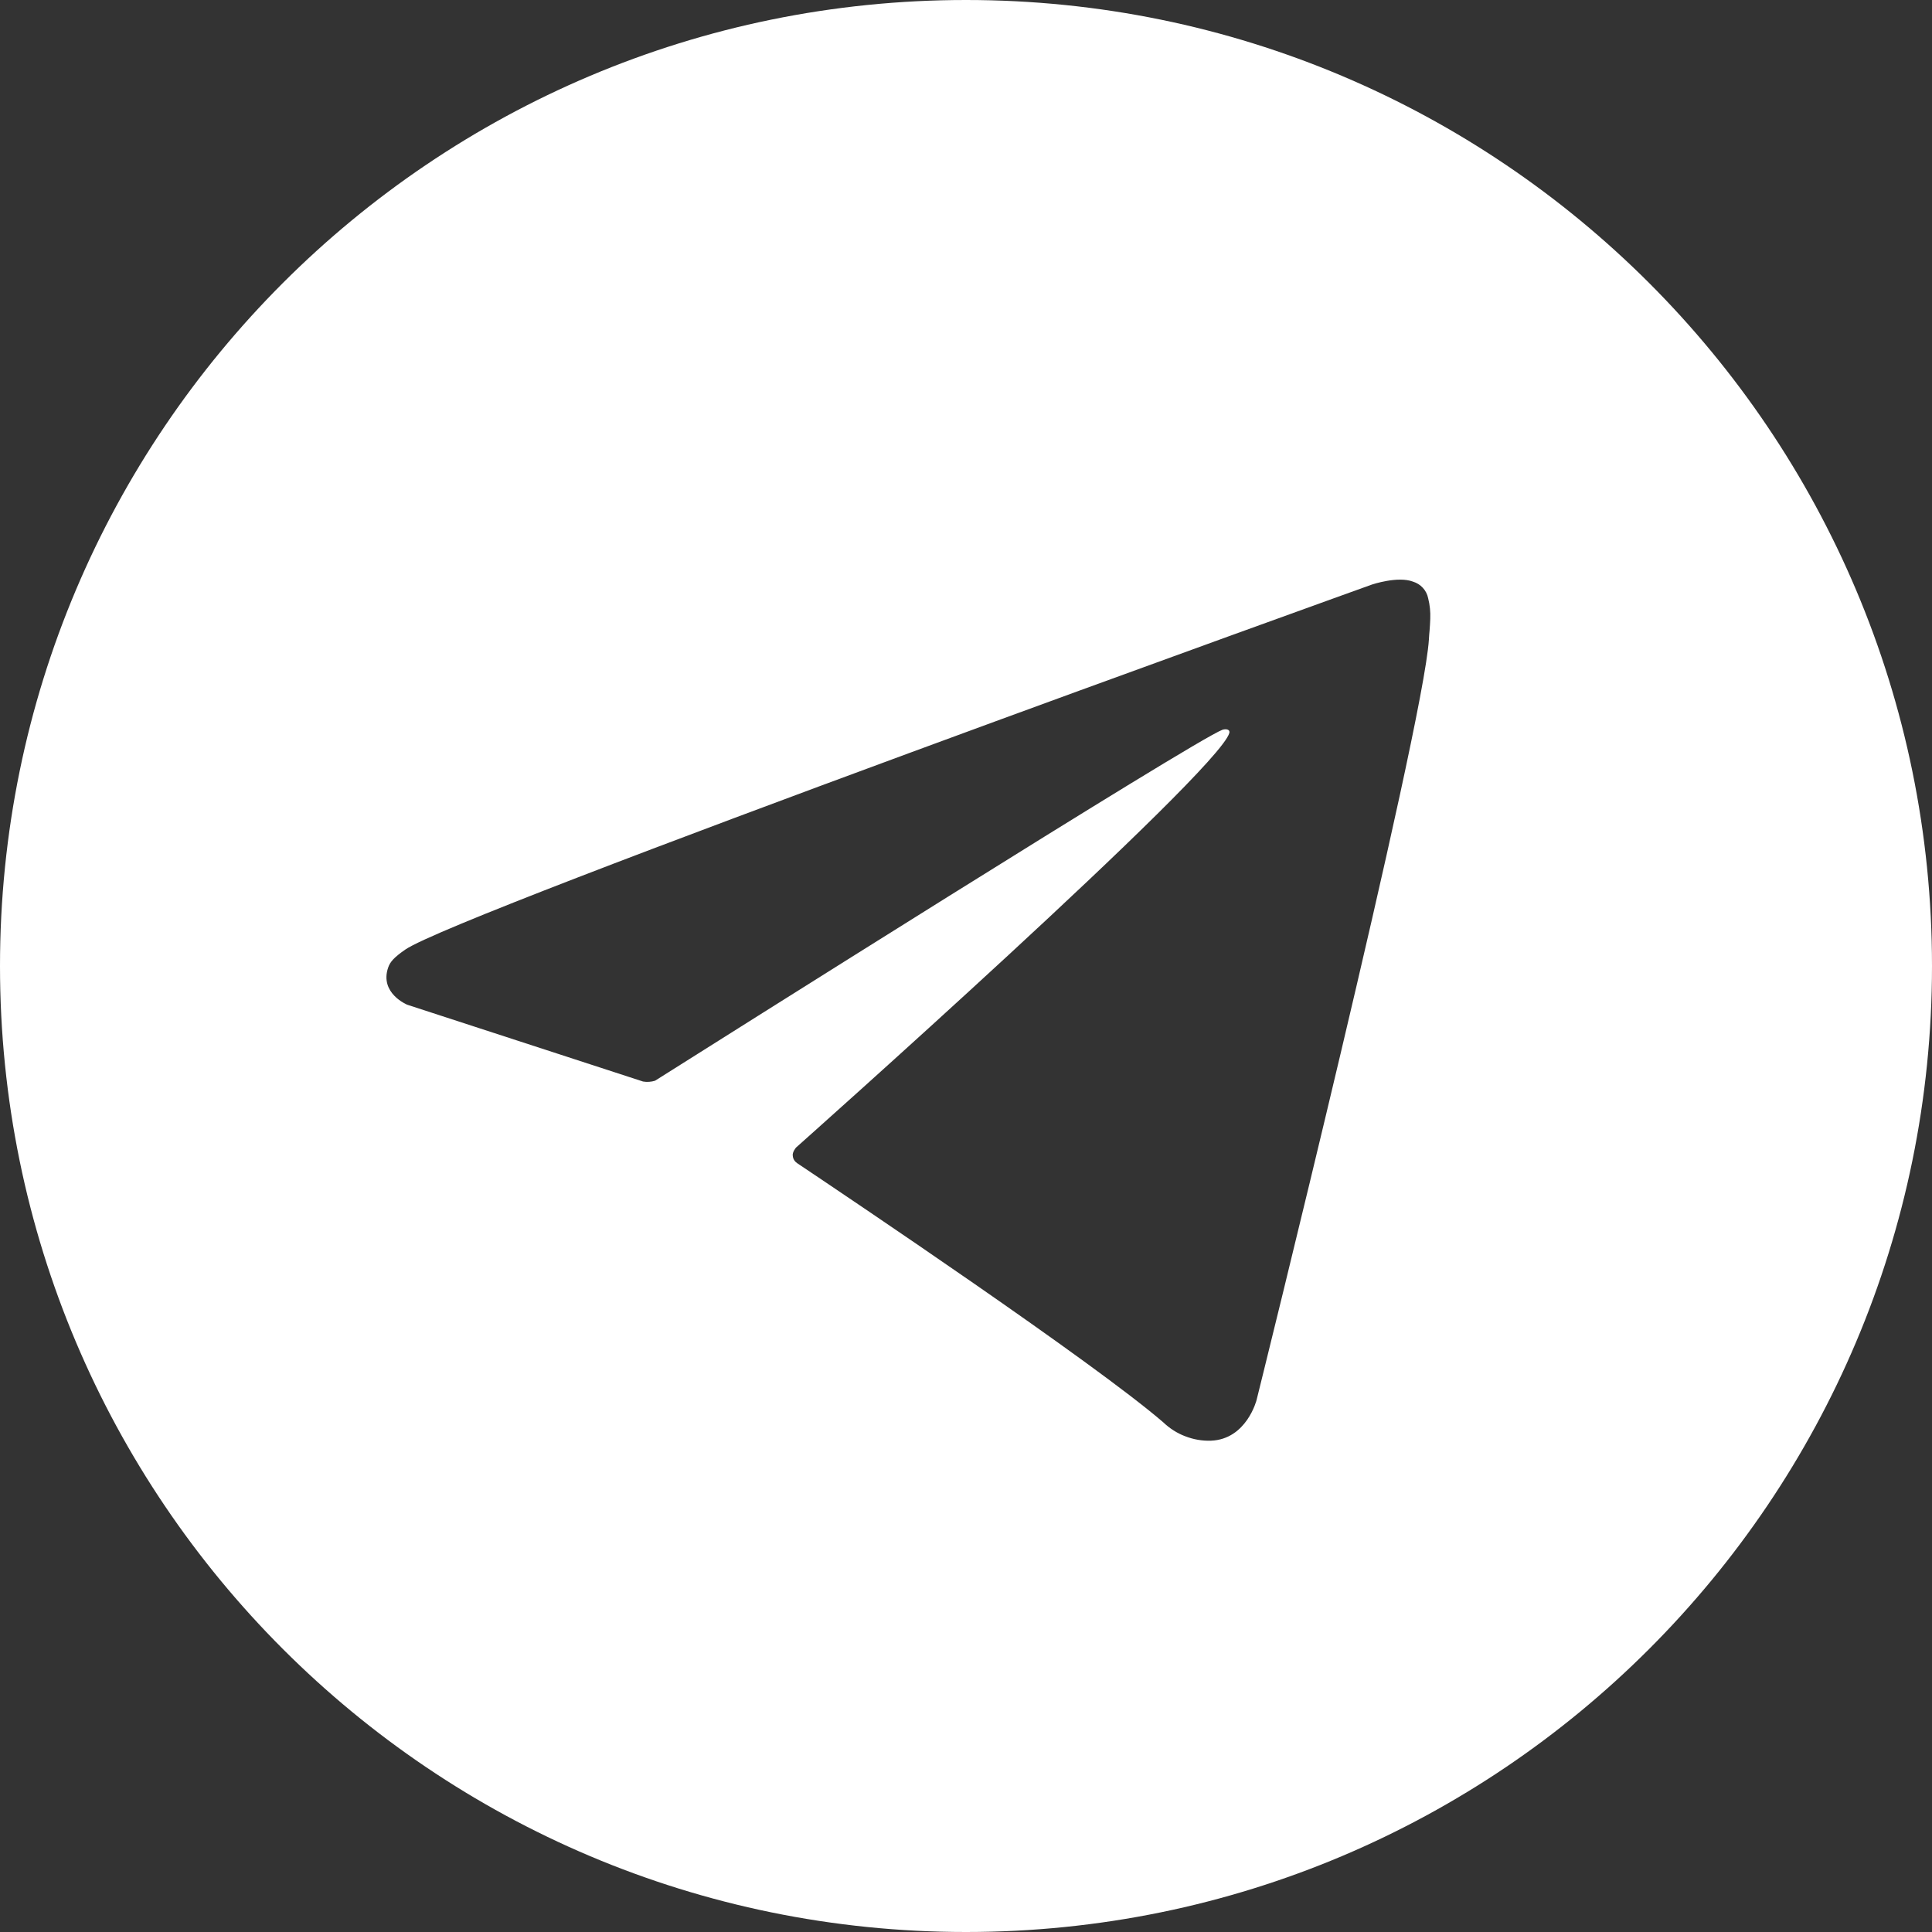 <svg width="20" height="20" viewBox="0 0 20 20" fill="none" xmlns="http://www.w3.org/2000/svg">
<rect x="0" y="0" width="20" height="20" fill="#333333" stroke="none"/>
<g clip-path="url(#clip0_133_106)">
<path fill-rule="evenodd" clip-rule="evenodd" d="M20 10C20 15.523 15.523 20 10 20C4.477 20 0 15.523 0 10C0 4.477 4.477 0 10 0C15.523 0 20 4.477 20 10ZM4.216 10.401L6.657 11.196C6.698 11.203 6.74 11.2 6.78 11.188L6.782 11.187C7.345 10.832 12.366 7.661 12.656 7.554C12.701 7.541 12.735 7.556 12.726 7.588C12.61 7.995 8.241 11.879 8.241 11.879C8.241 11.879 8.199 11.927 8.207 11.966C8.208 11.981 8.213 11.996 8.221 12.009C8.229 12.022 8.24 12.033 8.252 12.041C8.806 12.412 11.316 14.098 12.041 14.723C12.107 14.786 12.184 14.836 12.269 14.868C12.354 14.901 12.444 14.917 12.535 14.914C12.905 14.9 13.008 14.493 13.008 14.493C13.008 14.493 14.734 7.549 14.792 6.619C14.794 6.584 14.796 6.553 14.799 6.526C14.802 6.482 14.805 6.446 14.806 6.407C14.809 6.335 14.802 6.262 14.784 6.192C14.776 6.152 14.757 6.115 14.729 6.085C14.702 6.055 14.666 6.033 14.627 6.021C14.47 5.961 14.203 6.051 14.203 6.051C14.203 6.051 4.734 9.454 4.194 9.831C4.077 9.912 4.038 9.959 4.019 10.014C3.925 10.282 4.216 10.401 4.216 10.401Z" fill="url(#paint0_linear_133_106)"/>
</g>
<defs>
<linearGradient id="paint0_linear_133_106" x1="10" y1="20" x2="10" y2="0" gradientUnits="userSpaceOnUse">
<stop stop-color="white"/>
<stop offset="1" stop-color="white"/>
</linearGradient>
<clipPath id="clip0_133_106">
<rect width="20" height="20" fill="white"/>
</clipPath>
</defs>
</svg>
